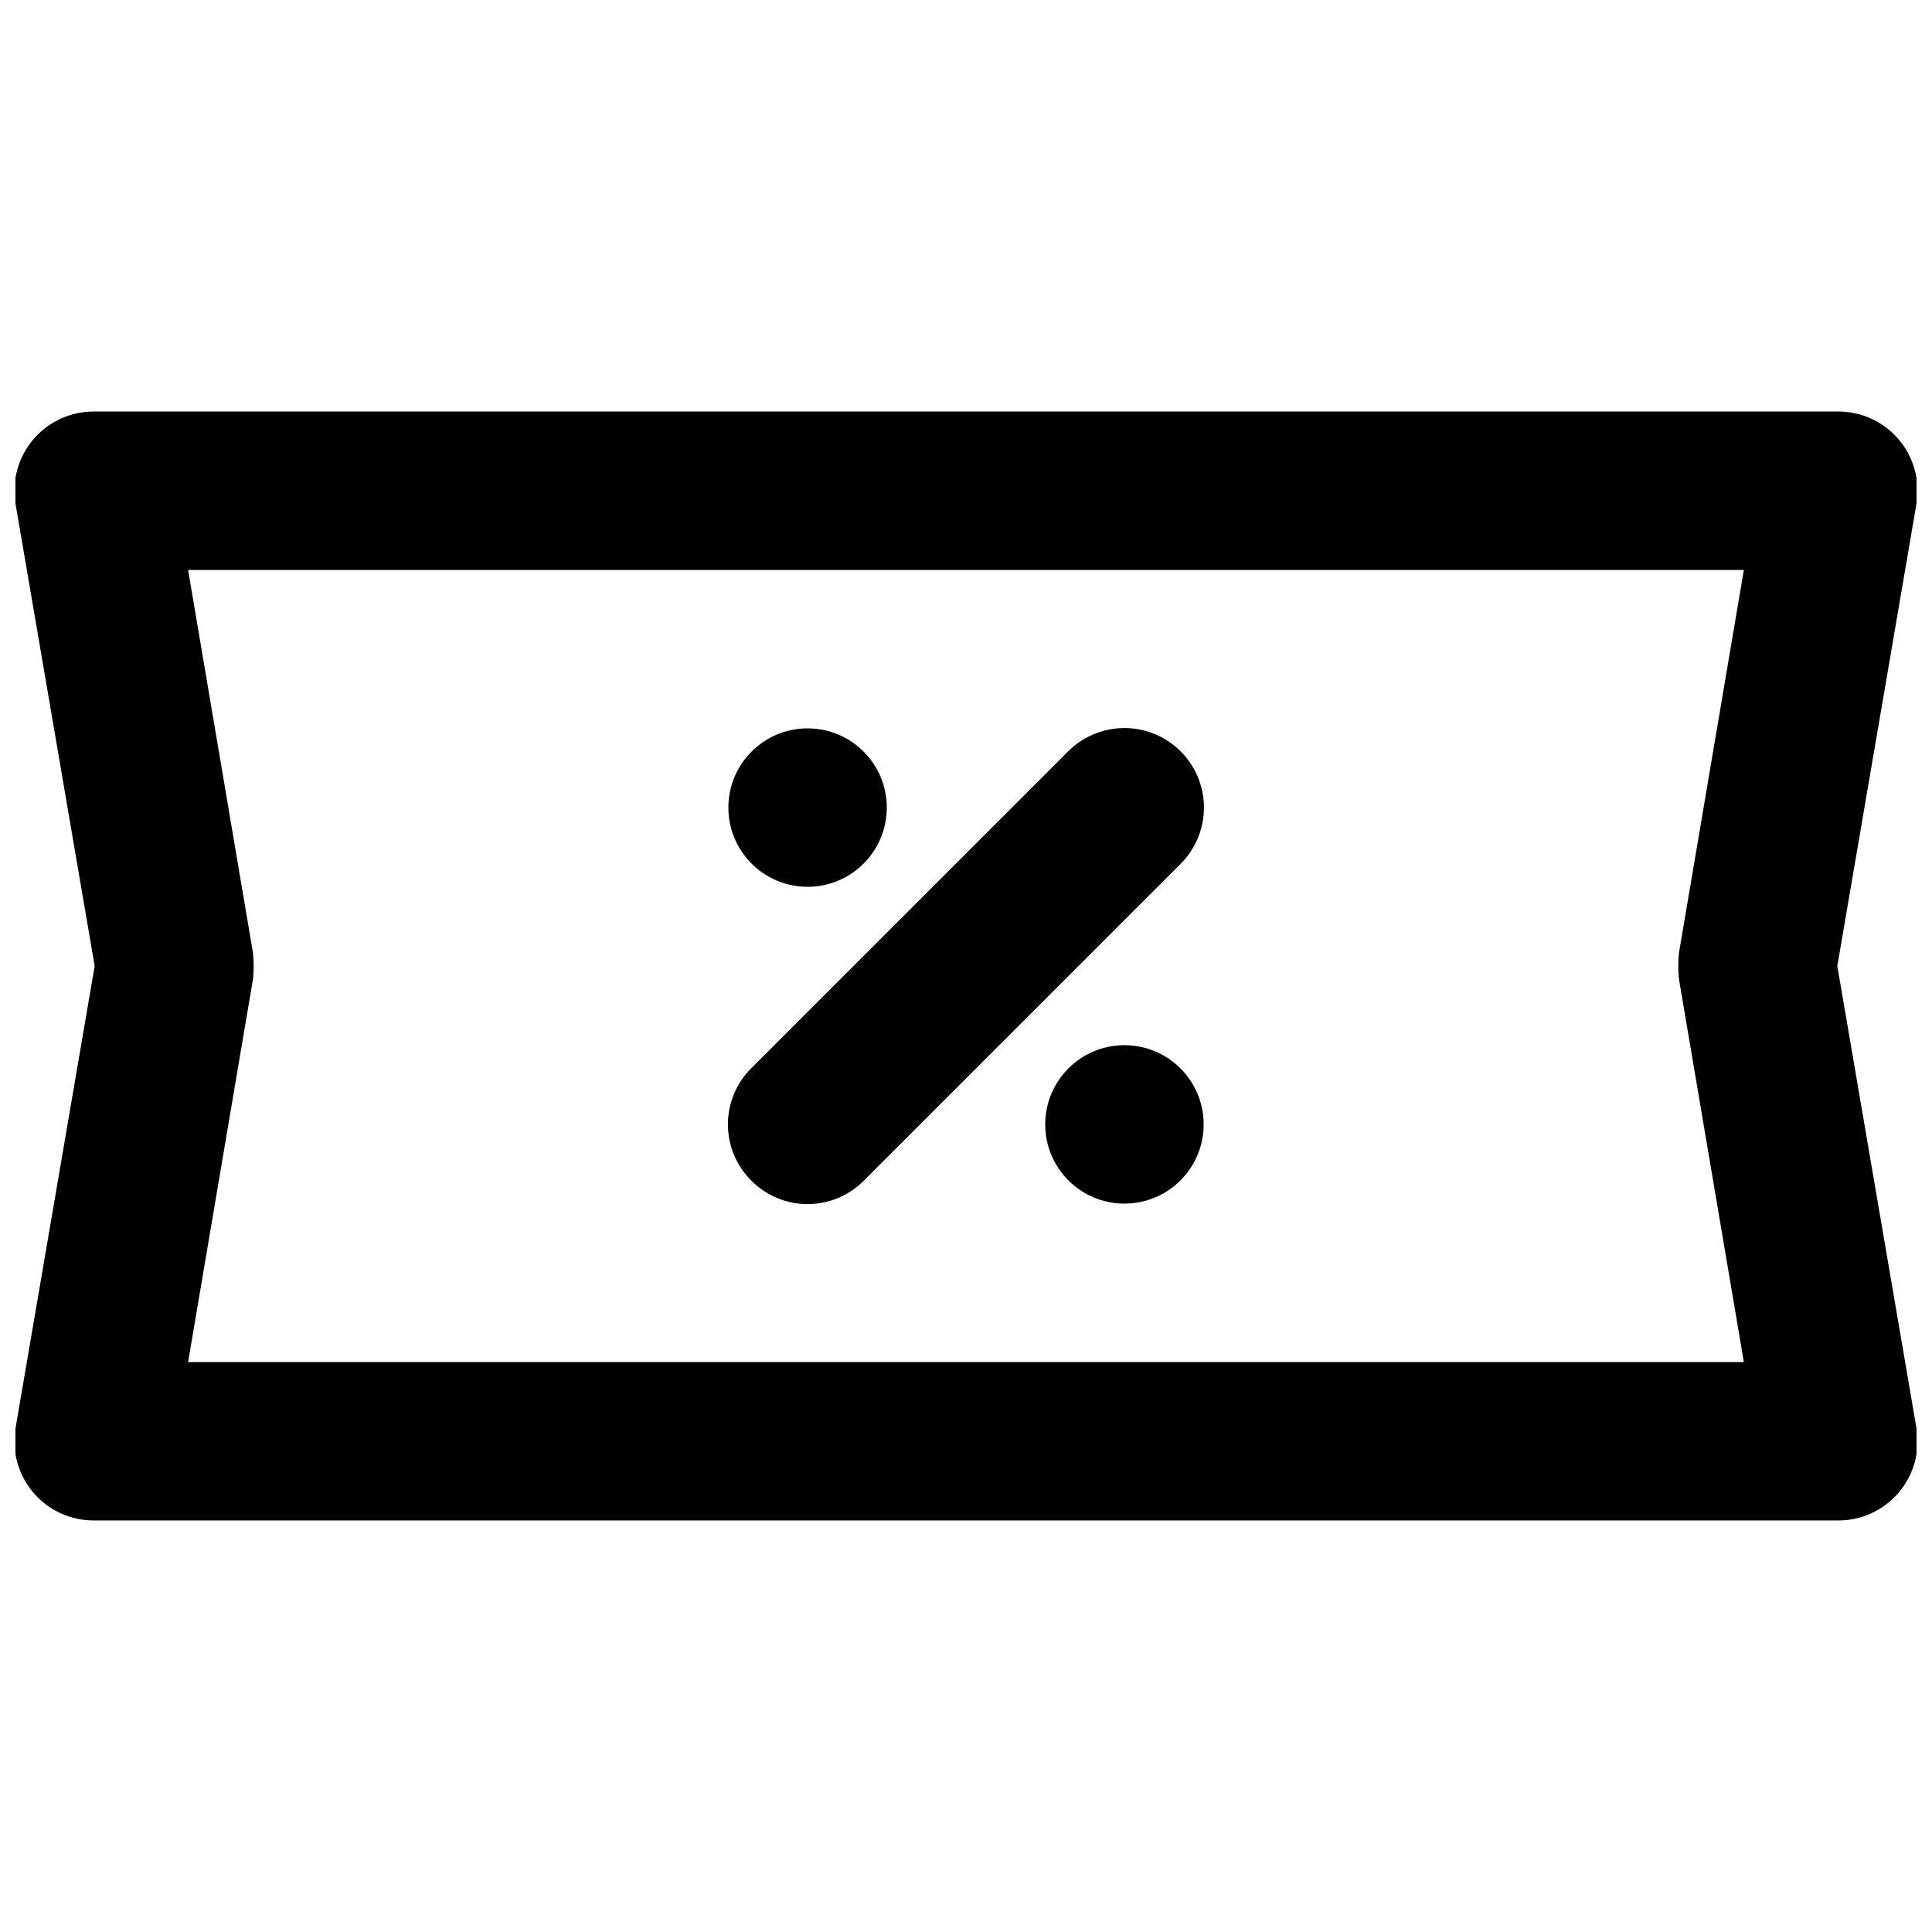 <?xml version="1.0" encoding="UTF-8"?>
<!-- Uploaded to: SVG Repo, www.svgrepo.com, Generator: SVG Repo Mixer Tools -->
<svg width="800px" height="800px" version="1.1" viewBox="144 144 512 512" xmlns="http://www.w3.org/2000/svg">
 <defs>
  <clipPath id="a">
   <path d="m148.09 253h503.81v294h-503.81z"/>
  </clipPath>
 </defs>
 <g clip-path="url(#a)">
  <path d="m651.9 277.41c0.992-6.125-0.77-12.371-4.82-17.07-4.051-4.695-9.969-7.363-16.172-7.281h-461.82c-6.203-0.082-12.121 2.586-16.172 7.281-4.047 4.699-5.812 10.945-4.82 17.07l20.992 122.59-20.992 122.59c-0.992 6.121 0.773 12.367 4.82 17.066 4.051 4.695 9.969 7.363 16.172 7.281h461.82c6.203 0.082 12.121-2.586 16.172-7.281 4.051-4.699 5.812-10.945 4.82-17.066l-20.992-122.59zm-45.762 227.55h-412.29l17.215-101.6c0.211-2.234 0.211-4.481 0-6.715l-17.215-101.6h412.29l-17.215 101.6c-0.207 2.234-0.207 4.481 0 6.715z"/>
 </g>
 <path d="m427.08 343.11-83.969 83.969c-3.973 3.941-6.207 9.309-6.207 14.906 0 5.594 2.234 10.961 6.207 14.902 3.941 3.973 9.309 6.211 14.906 6.211s10.961-2.238 14.902-6.211l83.969-83.969c5.324-5.324 7.406-13.086 5.457-20.359-1.949-7.273-7.633-12.953-14.906-14.902s-15.035 0.129-20.359 5.453z"/>
 <path d="m379.01 358.02c0 11.594-9.398 20.992-20.992 20.992s-20.992-9.398-20.992-20.992 9.398-20.992 20.992-20.992 20.992 9.398 20.992 20.992"/>
 <path d="m462.98 441.98c0 11.594-9.398 20.992-20.992 20.992s-20.992-9.398-20.992-20.992 9.398-20.992 20.992-20.992 20.992 9.398 20.992 20.992"/>
</svg>
